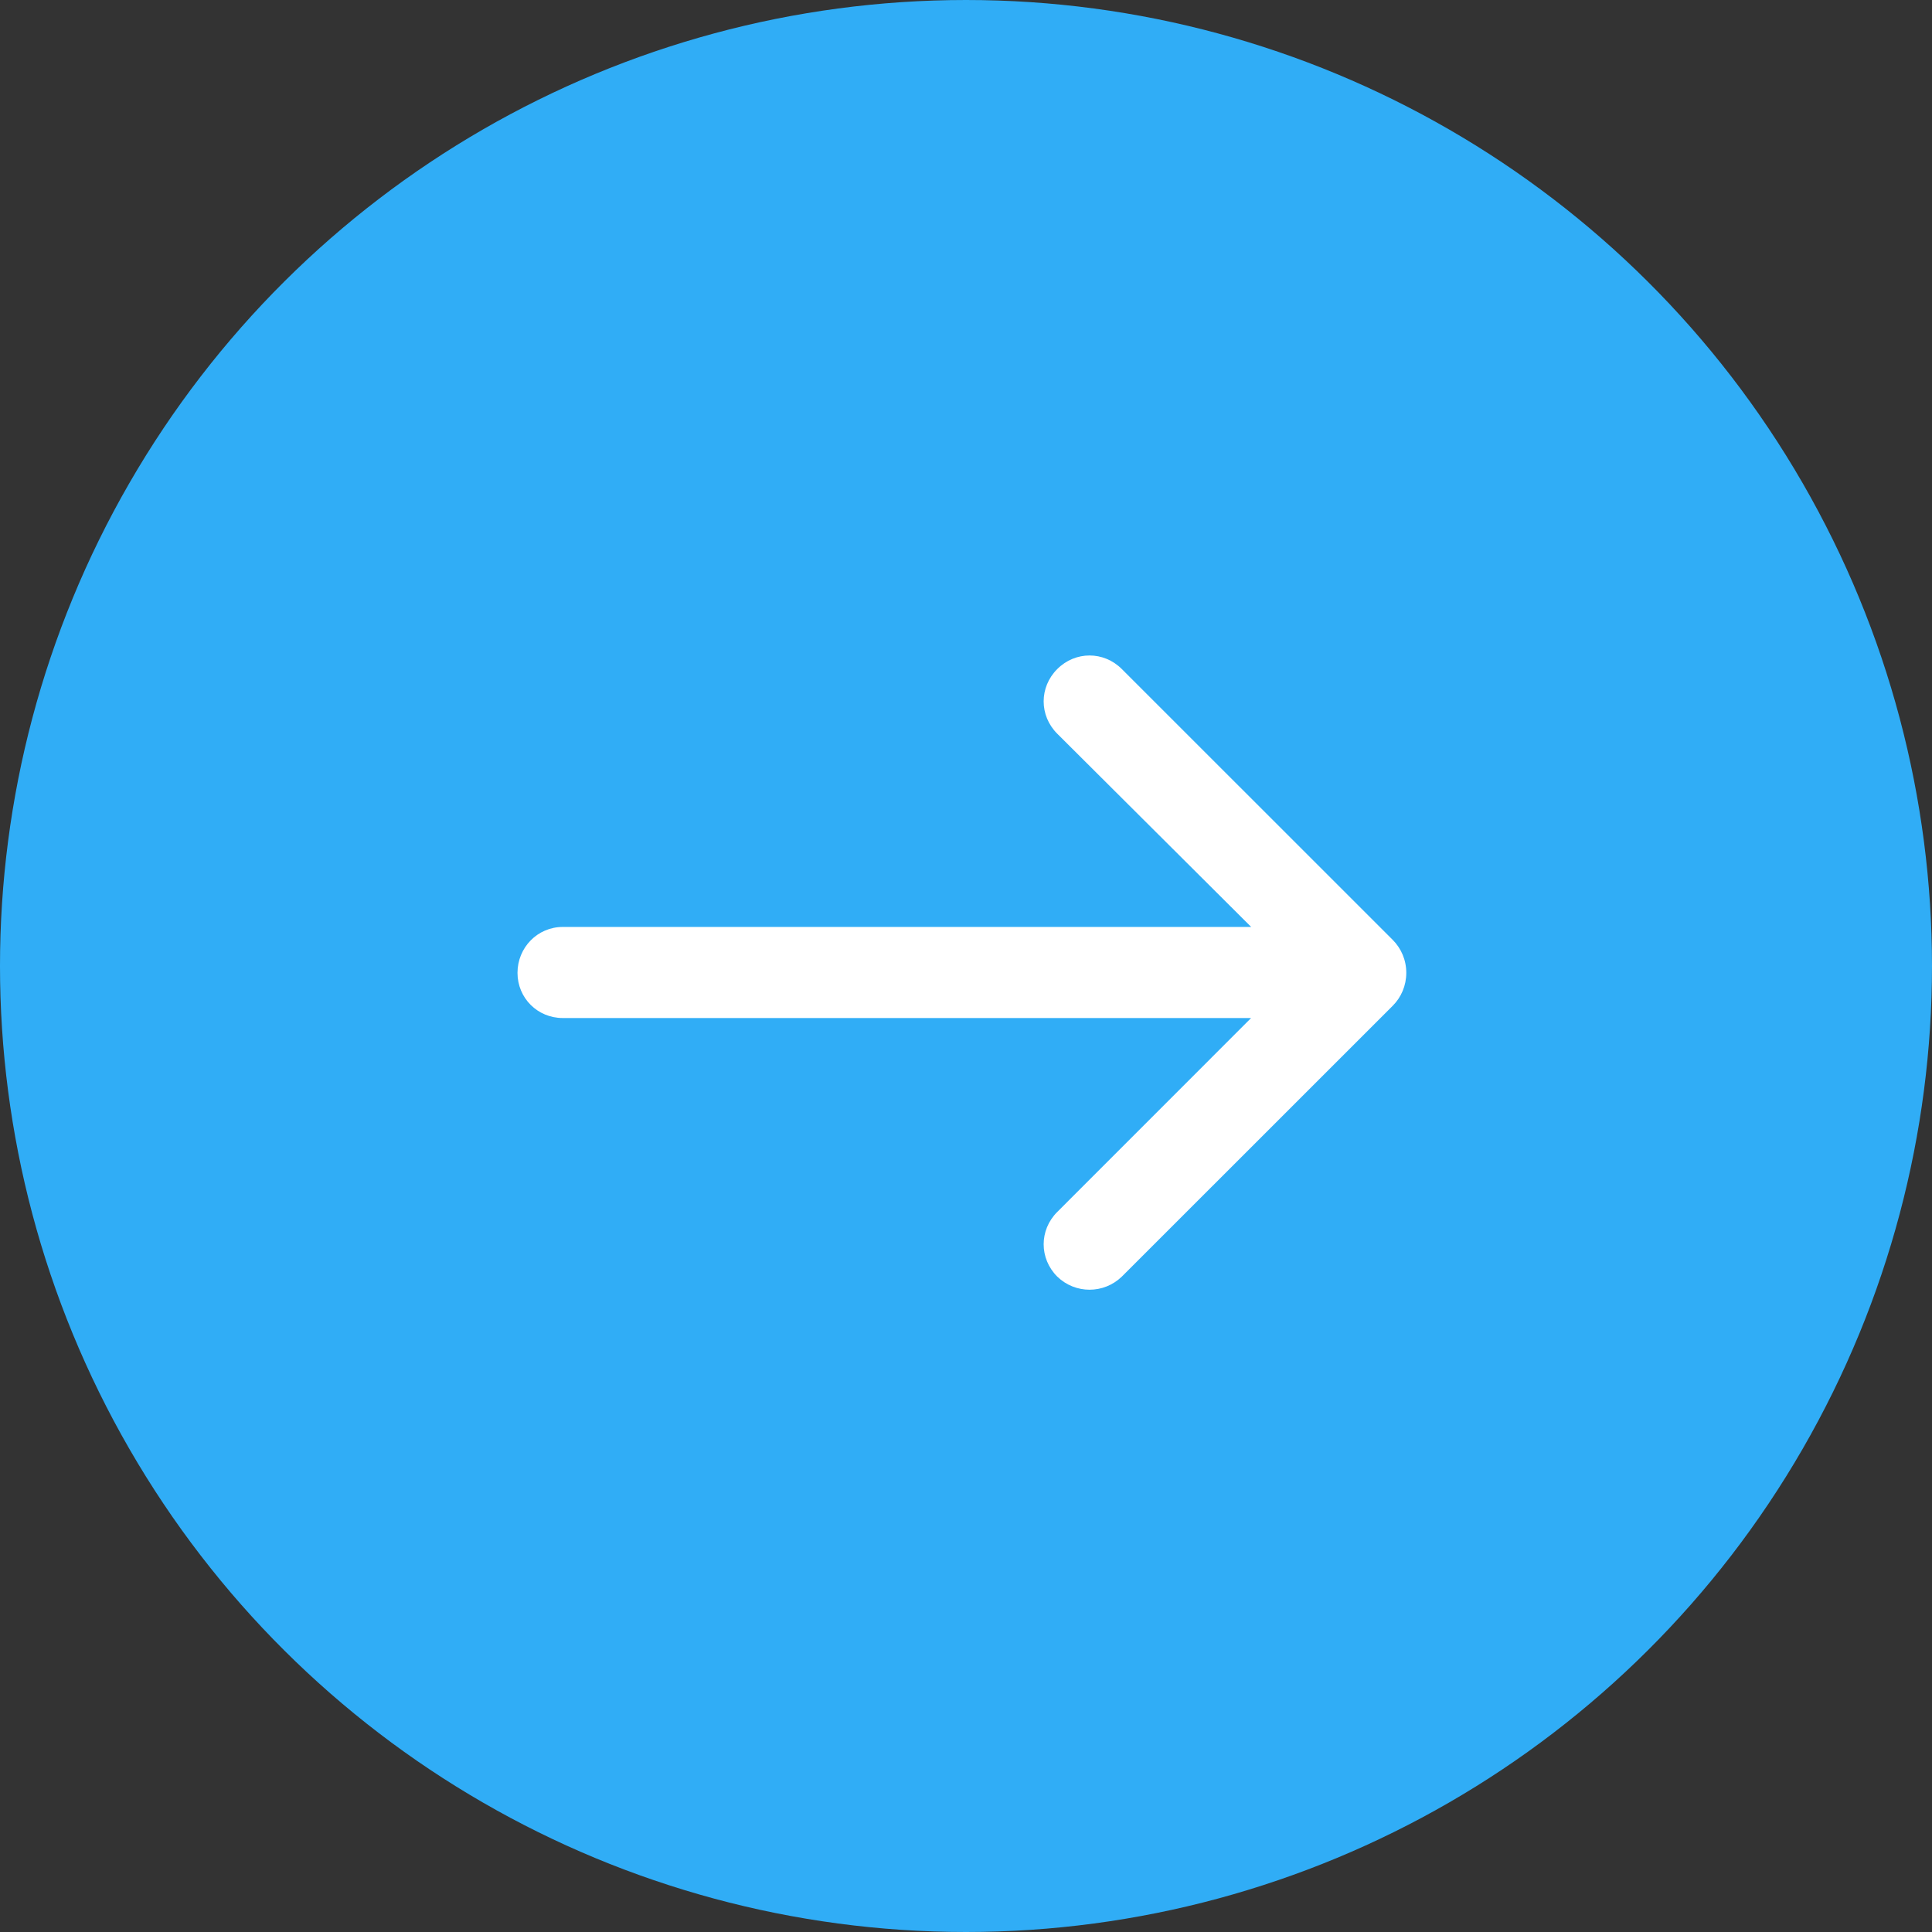 <?xml version="1.0" encoding="UTF-8"?>
<svg width="28px" height="28px" viewBox="0 0 28 28" version="1.1" xmlns="http://www.w3.org/2000/svg" xmlns:xlink="http://www.w3.org/1999/xlink">
    <rect x="0" y="0" width="28" height="28" fill="#333333" stroke="none"/>
    <!-- Generator: Sketch 53.2 (72643) - https://sketchapp.com -->
    <title>arrow</title>
    <desc>Created with Sketch.</desc>
    <g id="Corporate-Registry" stroke="none" stroke-width="1" fill="none" fill-rule="evenodd">
        <g id="Corporate-Registry---Home" transform="translate(-242, -2228)">
            <g id="Group-49" transform="translate(133, 2138)">
                <g id="arrow" transform="translate(123, 104) scale(-1, 1) rotate(90) translate(-123, -104) translate(109, 90)">
                    <circle id="Oval" fill="#30adf6" cx="14" cy="14" r="14"></circle>
                    <g id="down-arrow-(2)" transform="translate(9, 7)" fill="#FFFFFF" fill-rule="nonzero">
                        <path d="M8.565,8.322 C8.827,8.06 9.239,8.06 9.501,8.322 C9.755,8.584 9.755,8.997 9.501,9.259 L5.577,13.184 C5.455,13.306 5.286,13.381 5.099,13.381 C4.912,13.381 4.743,13.306 4.621,13.184 L0.697,9.259 C0.434,8.997 0.434,8.584 0.697,8.322 C0.959,8.06 1.371,8.06 1.633,8.322 L4.434,11.133 L4.434,1.156 C4.434,0.79 4.733,0.5 5.099,0.5 C5.464,0.5 5.754,0.79 5.754,1.156 L5.754,11.132 L8.565,8.322 Z" id="Path"></path>
                    </g>
                </g>
            </g>
        </g>
    </g>
</svg>